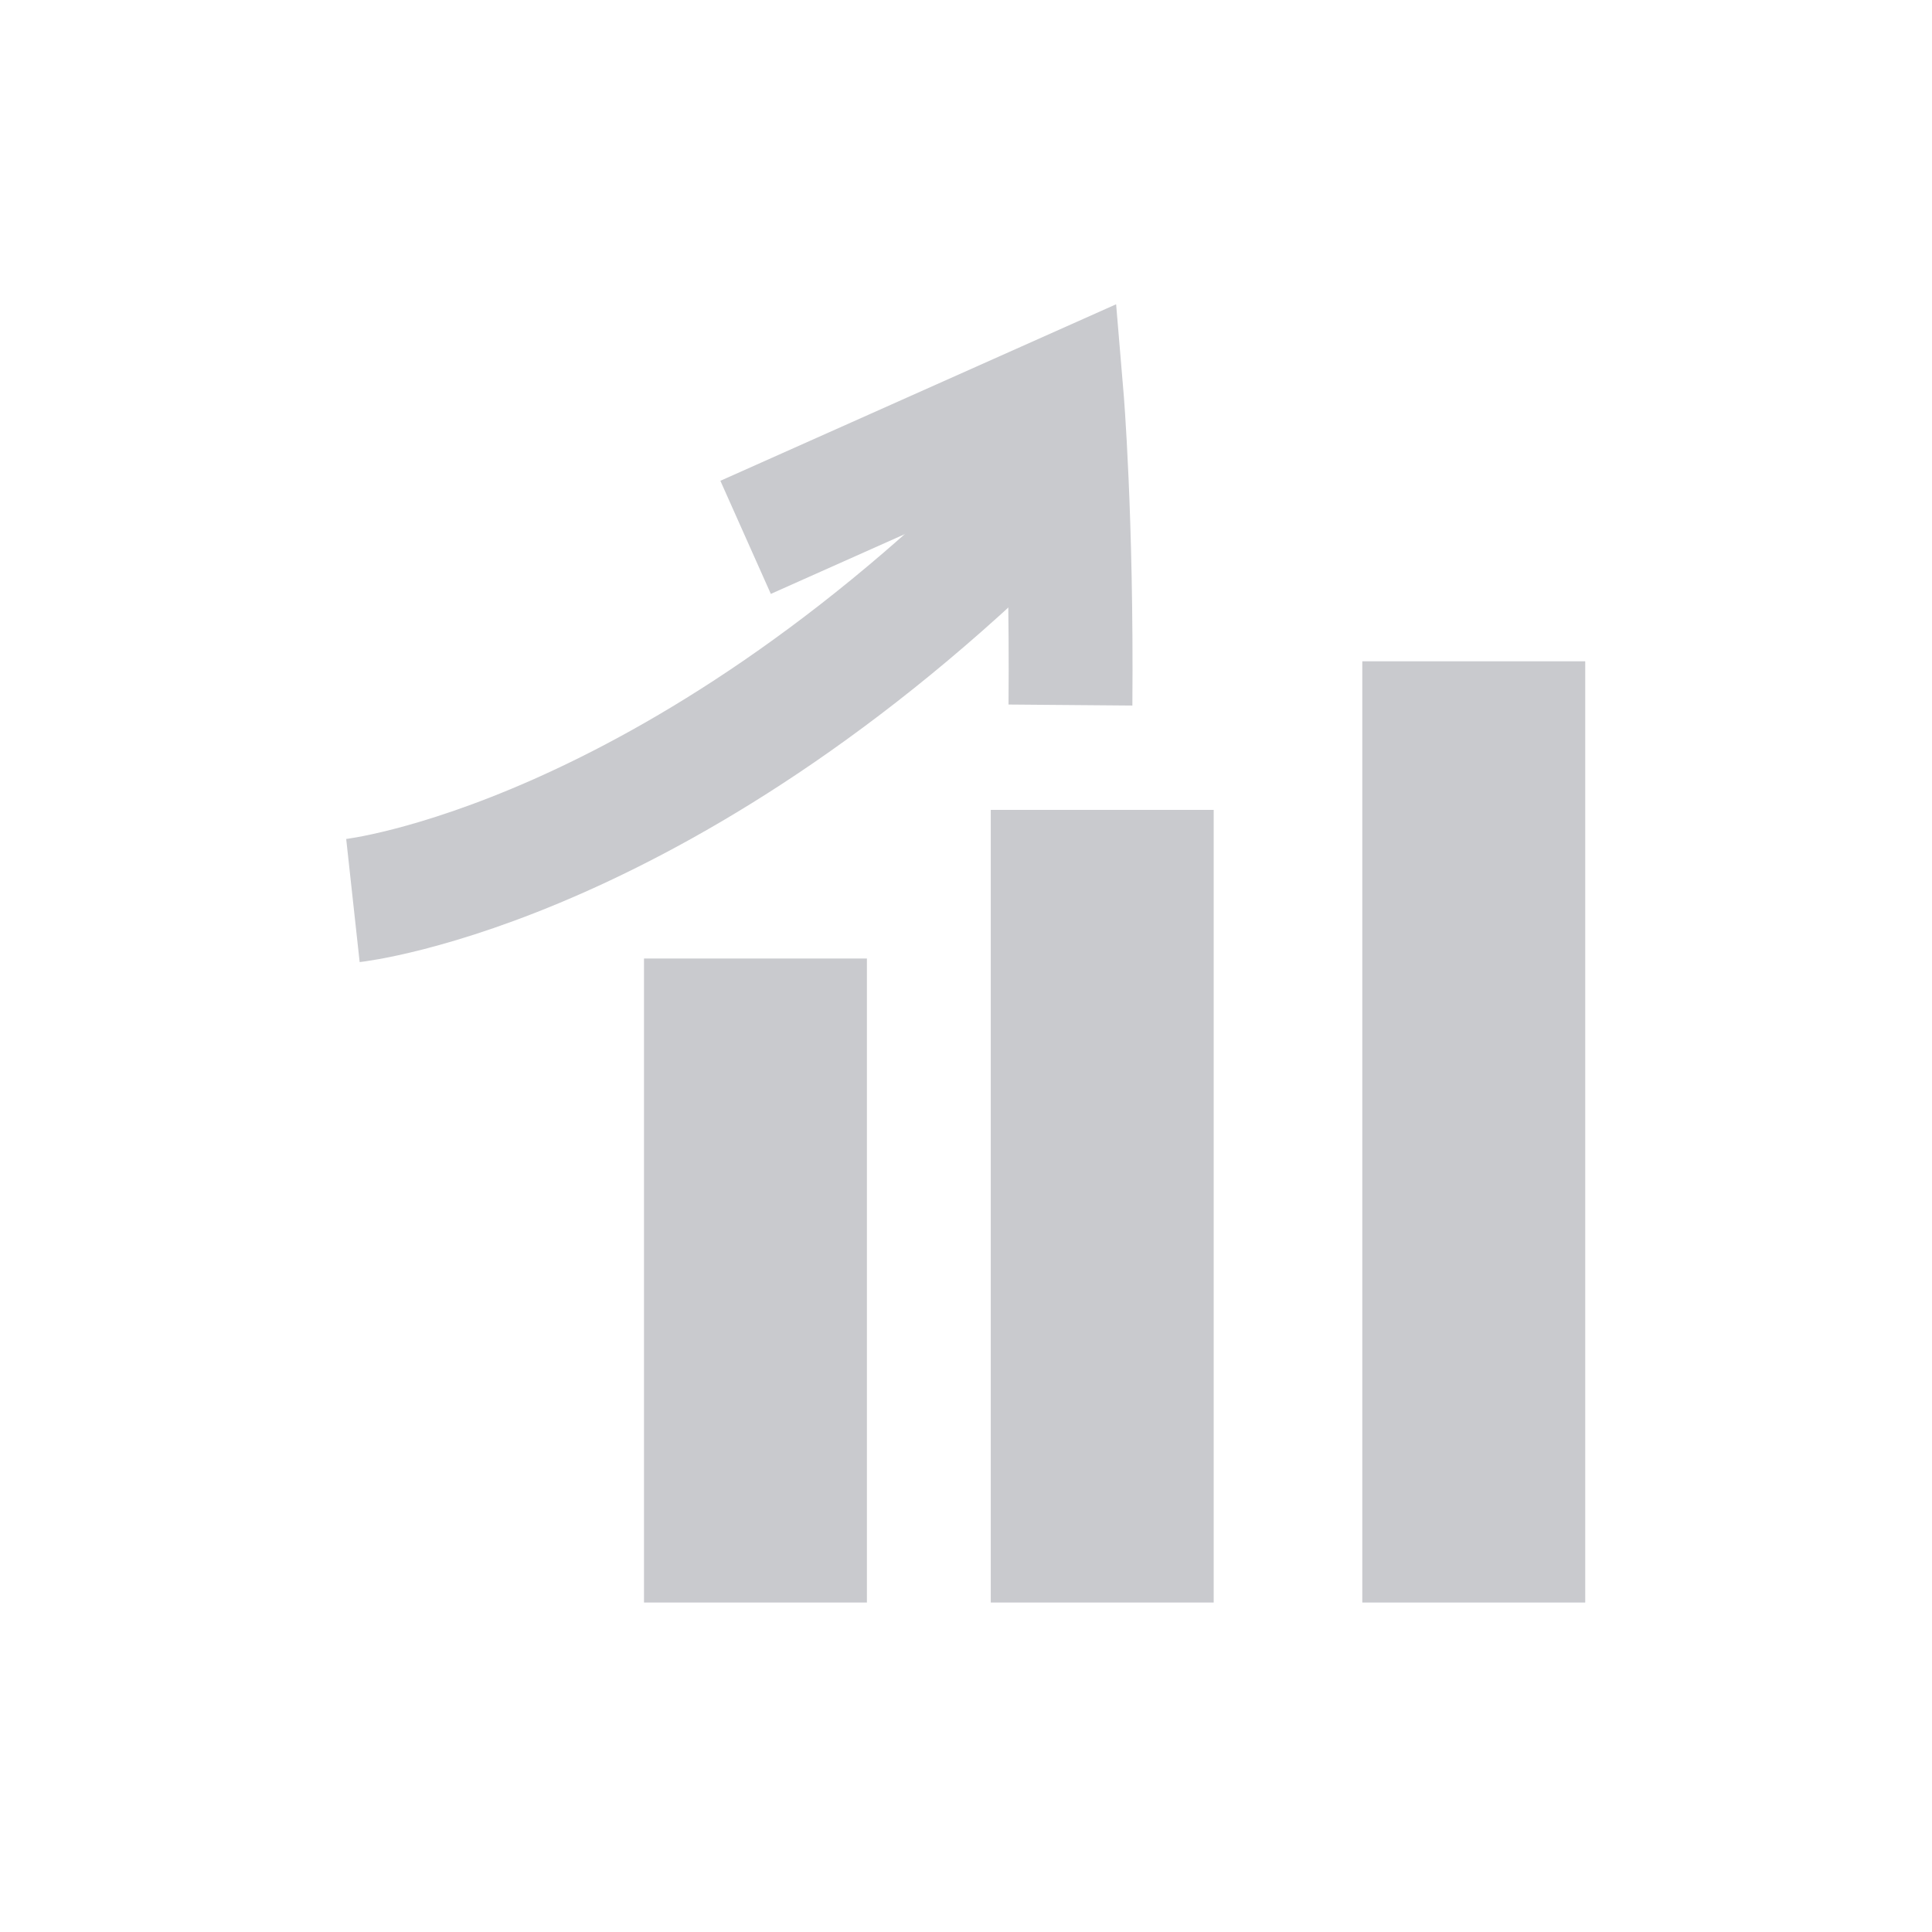 <svg xmlns="http://www.w3.org/2000/svg" width="78" height="78" viewBox="0 0 78 78">
  <g id="prosperita" transform="translate(-3527 7378)">
    <rect id="Rectangle_366" data-name="Rectangle 366" width="78" height="78" transform="translate(3527 -7378)" fill="none"/>
    <g id="Group_408" data-name="Group 408" transform="translate(10 -8.302)">
      <rect id="Rectangle_359" data-name="Rectangle 359" width="9" height="32" transform="translate(3557 -7337)" fill="#c9cace"/>
      <rect id="Rectangle_360" data-name="Rectangle 360" width="9" height="38" transform="translate(3572 -7343)" fill="#c9cace"/>
      <rect id="Rectangle_361" data-name="Rectangle 361" width="9" height="26" transform="translate(3543 -7331)" fill="#c9cace"/>
      <path id="Path_371" data-name="Path 371" d="M3175-4977s12.875,1.526,30.963-10" transform="translate(1557.205 -1769.682) rotate(-13)" fill="none" stroke="#c9cace" stroke-width="5"/>
      <path id="Path_372" data-name="Path 372" d="M3189.8-4998.646l13.717-2.676s-.7,4.87-2.461,12.223" transform="translate(1563.507 -1759.924) rotate(-13)" fill="none" stroke="#c9cace" stroke-width="5"/>
    </g>
  </g>
</svg>
